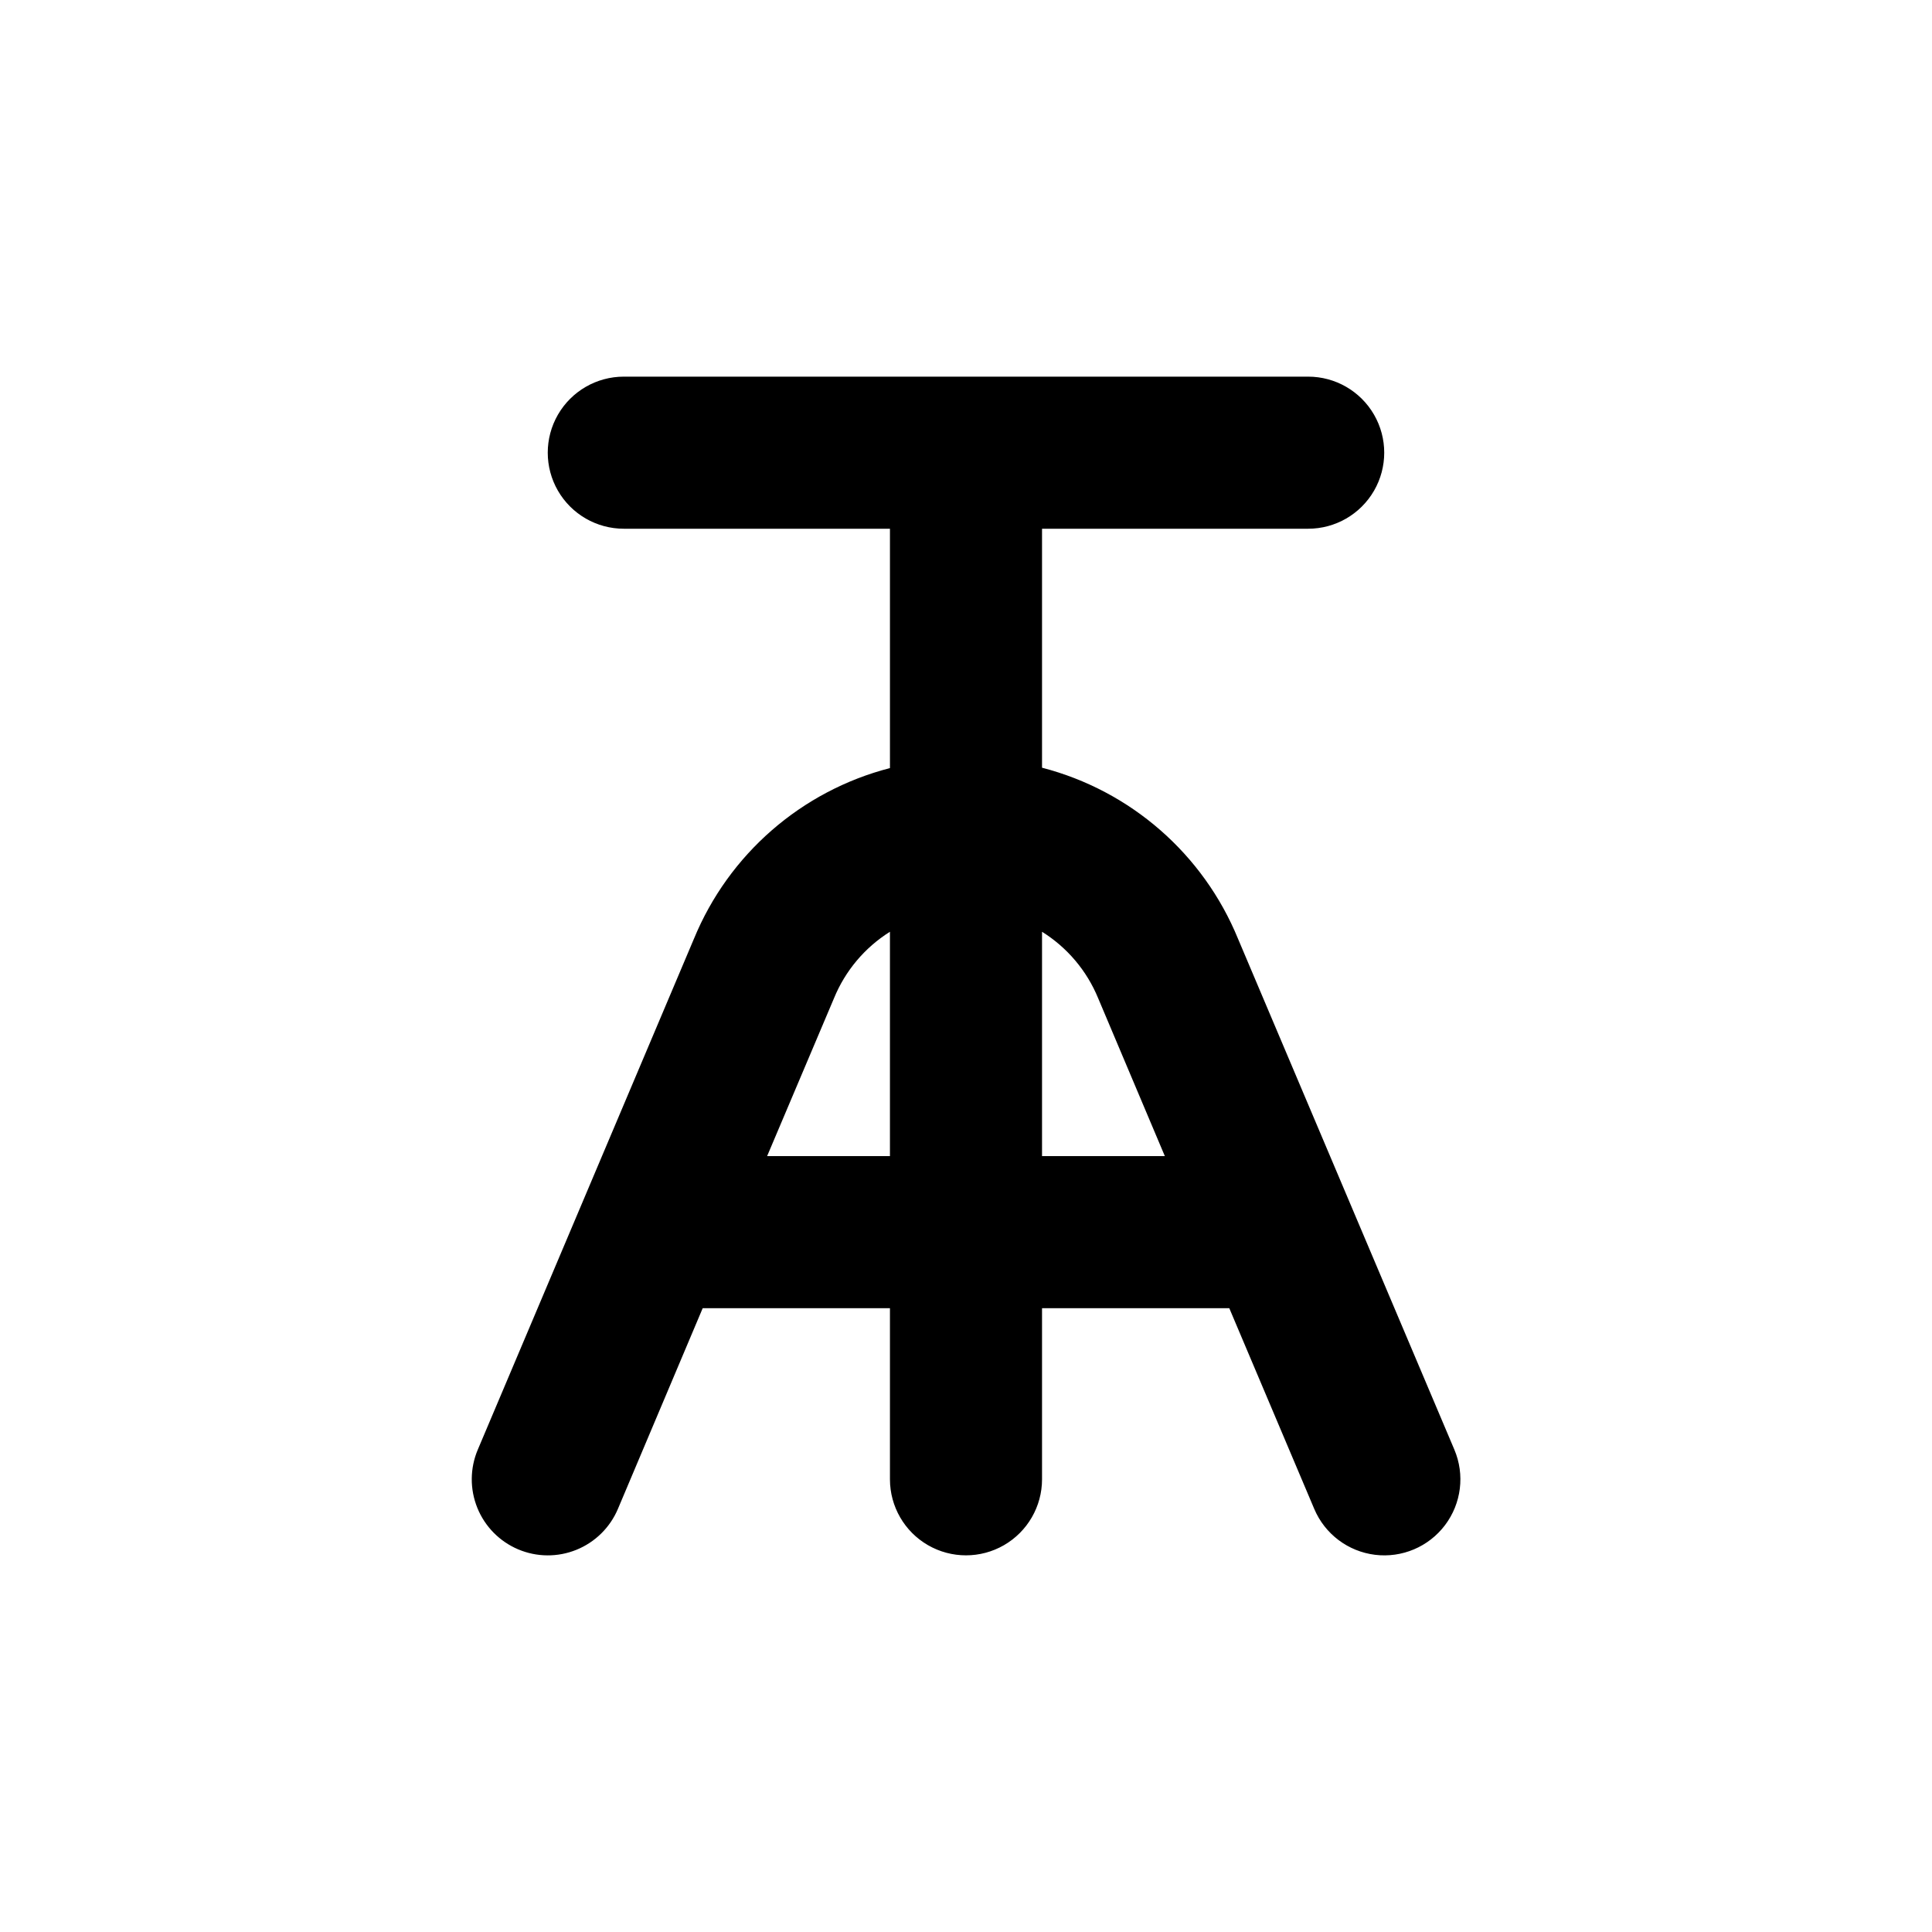 <?xml version="1.0" encoding="UTF-8"?>
<!-- Uploaded to: ICON Repo, www.iconrepo.com, Generator: ICON Repo Mixer Tools -->
<svg fill="#000000" width="800px" height="800px" version="1.1" viewBox="144 144 512 512" xmlns="http://www.w3.org/2000/svg">
 <path d="m327.9 392.79-57.281 135.38c-2.086 4.922-2.129 10.473-0.121 15.43 2.008 4.957 5.902 8.91 10.828 10.996 4.922 2.082 10.473 2.125 15.426 0.117 4.957-2.008 8.914-5.902 10.996-10.824l22.473-53.203h49.625v45.344c0 7.199 3.84 13.852 10.074 17.453 6.234 3.598 13.918 3.598 20.152 0 6.234-3.602 10.078-10.254 10.078-17.453v-45.344h49.625l22.52 53.203c2.809 6.633 8.941 11.262 16.09 12.148 7.148 0.883 14.223-2.113 18.562-7.859 4.344-5.75 5.285-13.375 2.477-20.008l-57.332-135.38c-9.199-22.457-28.449-39.258-51.941-45.34v-63.332h70.531c7.199 0 13.852-3.84 17.453-10.074 3.602-6.234 3.602-13.918 0-20.152-3.602-6.234-10.254-10.078-17.453-10.078h-181.37c-7.199 0-13.852 3.844-17.453 10.078-3.598 6.234-3.598 13.918 0 20.152 3.602 6.234 10.254 10.074 17.453 10.074h70.535v63.43c-23.473 6.062-42.719 22.824-51.945 45.242zm51.945 57.586h-32.547l17.734-41.867c2.981-7.262 8.16-13.41 14.812-17.582zm40.305-59.449c6.668 4.164 11.863 10.312 14.859 17.582l17.684 41.867h-32.543z"/>
</svg>
